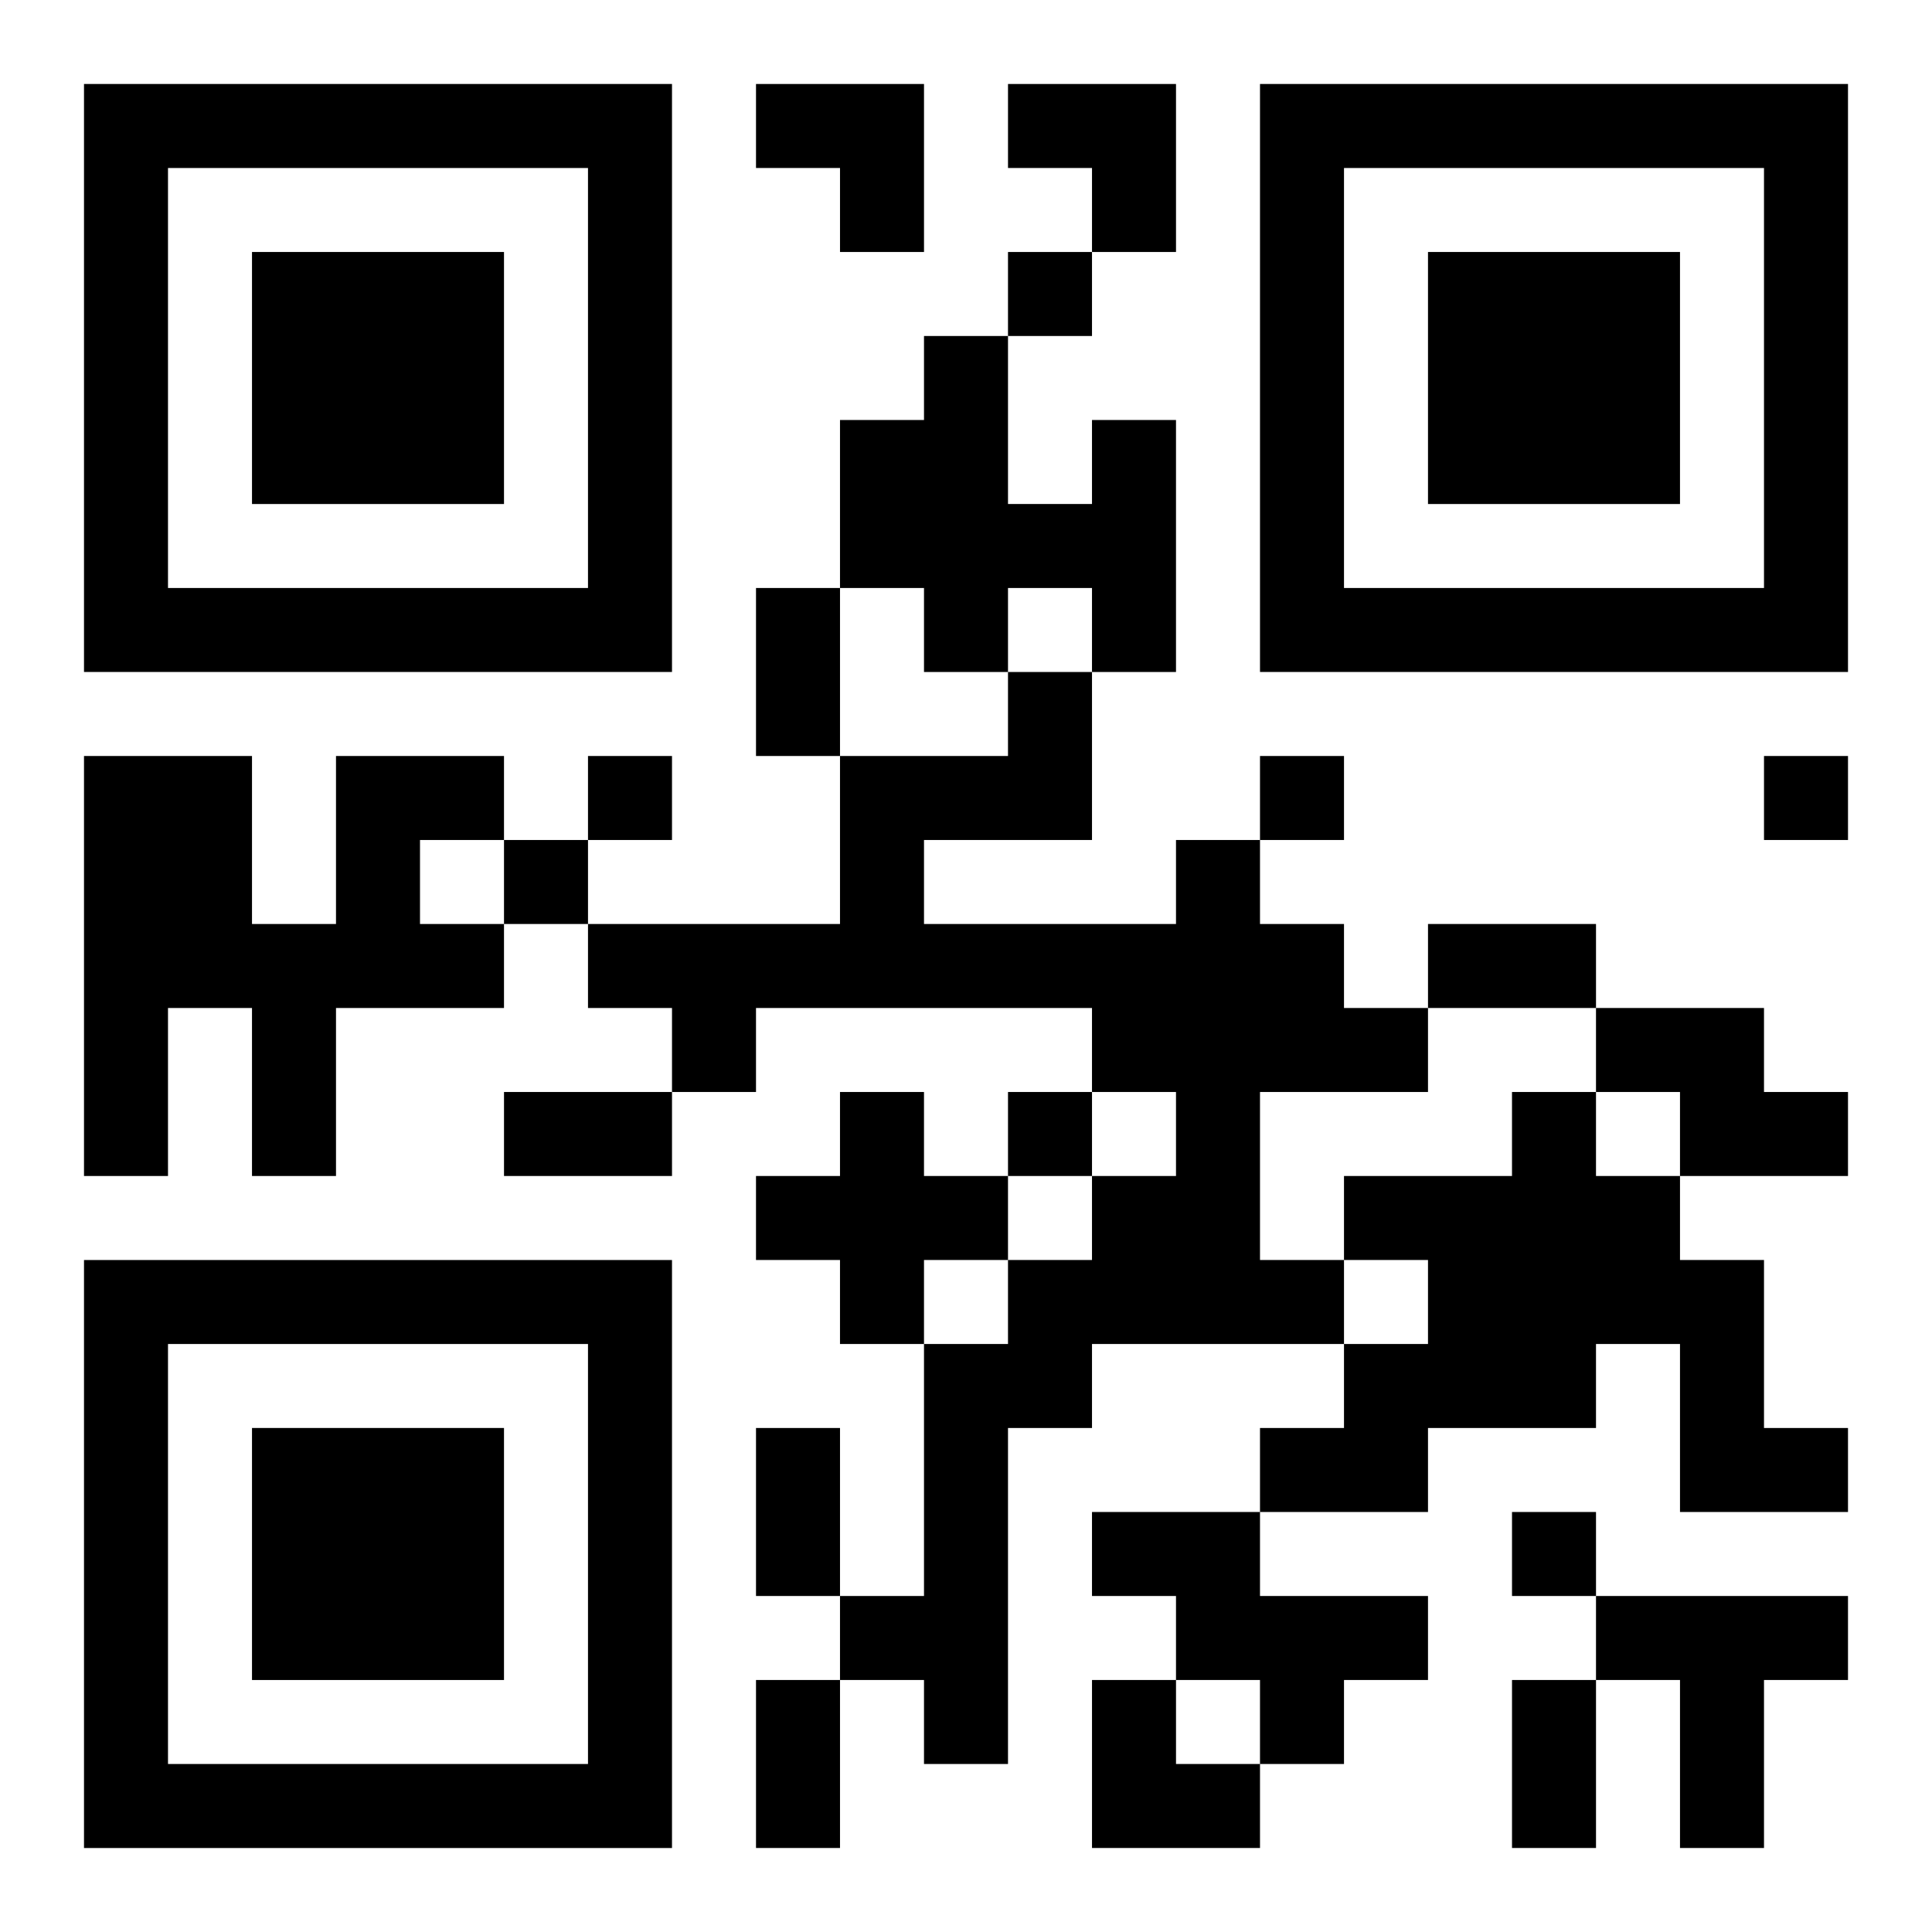 <?xml version="1.0" encoding="UTF-8"?>
<svg width="250" height="250" baseProfile="full" version="1.1" viewBox="-1 -1 23 23" xmlns="http://www.w3.org/2000/svg" xmlns:xlink="http://www.w3.org/1999/xlink"><symbol id="a"><path d="m0 7v7h7v-7h-7zm1 1h5v5h-5v-5zm1 1v3h3v-3h-3z"/></symbol><use y="-7" xlink:href="#a"/><use y="7" xlink:href="#a"/><use x="14" y="-7" xlink:href="#a"/><path d="m12 4h1v3h-1v-1h-1v1h-1v-1h-1v-2h1v-1h1v2h1v-1m-9 4h2v1h-1v1h1v1h-2v2h-1v-2h-1v2h-1v-5h2v2h1v-2m10 1h1v1h1v1h1v1h-2v2h1v1h-3v1h-1v4h-1v-1h-1v-1h1v-3h1v-1h1v-1h1v-1h-1v-1h-4v1h-1v-1h-1v-1h3v-2h2v-1h1v2h-2v1h3v-1m5 2h2v1h1v1h-2v-1h-1v-1m-9 1h1v1h1v1h-1v1h-1v-1h-1v-1h1v-1m8 0h1v1h1v1h1v2h1v1h-2v-2h-1v1h-2v1h-2v-1h1v-1h1v-1h-1v-1h2v-1m-5 5h2v1h2v1h-1v1h-1v-1h-1v-1h-1v-1m6 1h3v1h-1v2h-1v-2h-1v-1m-7-16v1h1v-1h-1m-5 6v1h1v-1h-1m8 0v1h1v-1h-1m6 0v1h1v-1h-1m-15 1v1h1v-1h-1m6 3v1h1v-1h-1m6 5v1h1v-1h-1m-9-11h1v2h-1v-2m8 4h2v1h-2v-1m-11 2h2v1h-2v-1m3 4h1v2h-1v-2m0 3h1v2h-1v-2m9 0h1v2h-1v-2m-9-19h2v2h-1v-1h-1zm3 0h2v2h-1v-1h-1zm1 19h1v1h1v1h-2z"/></svg>
